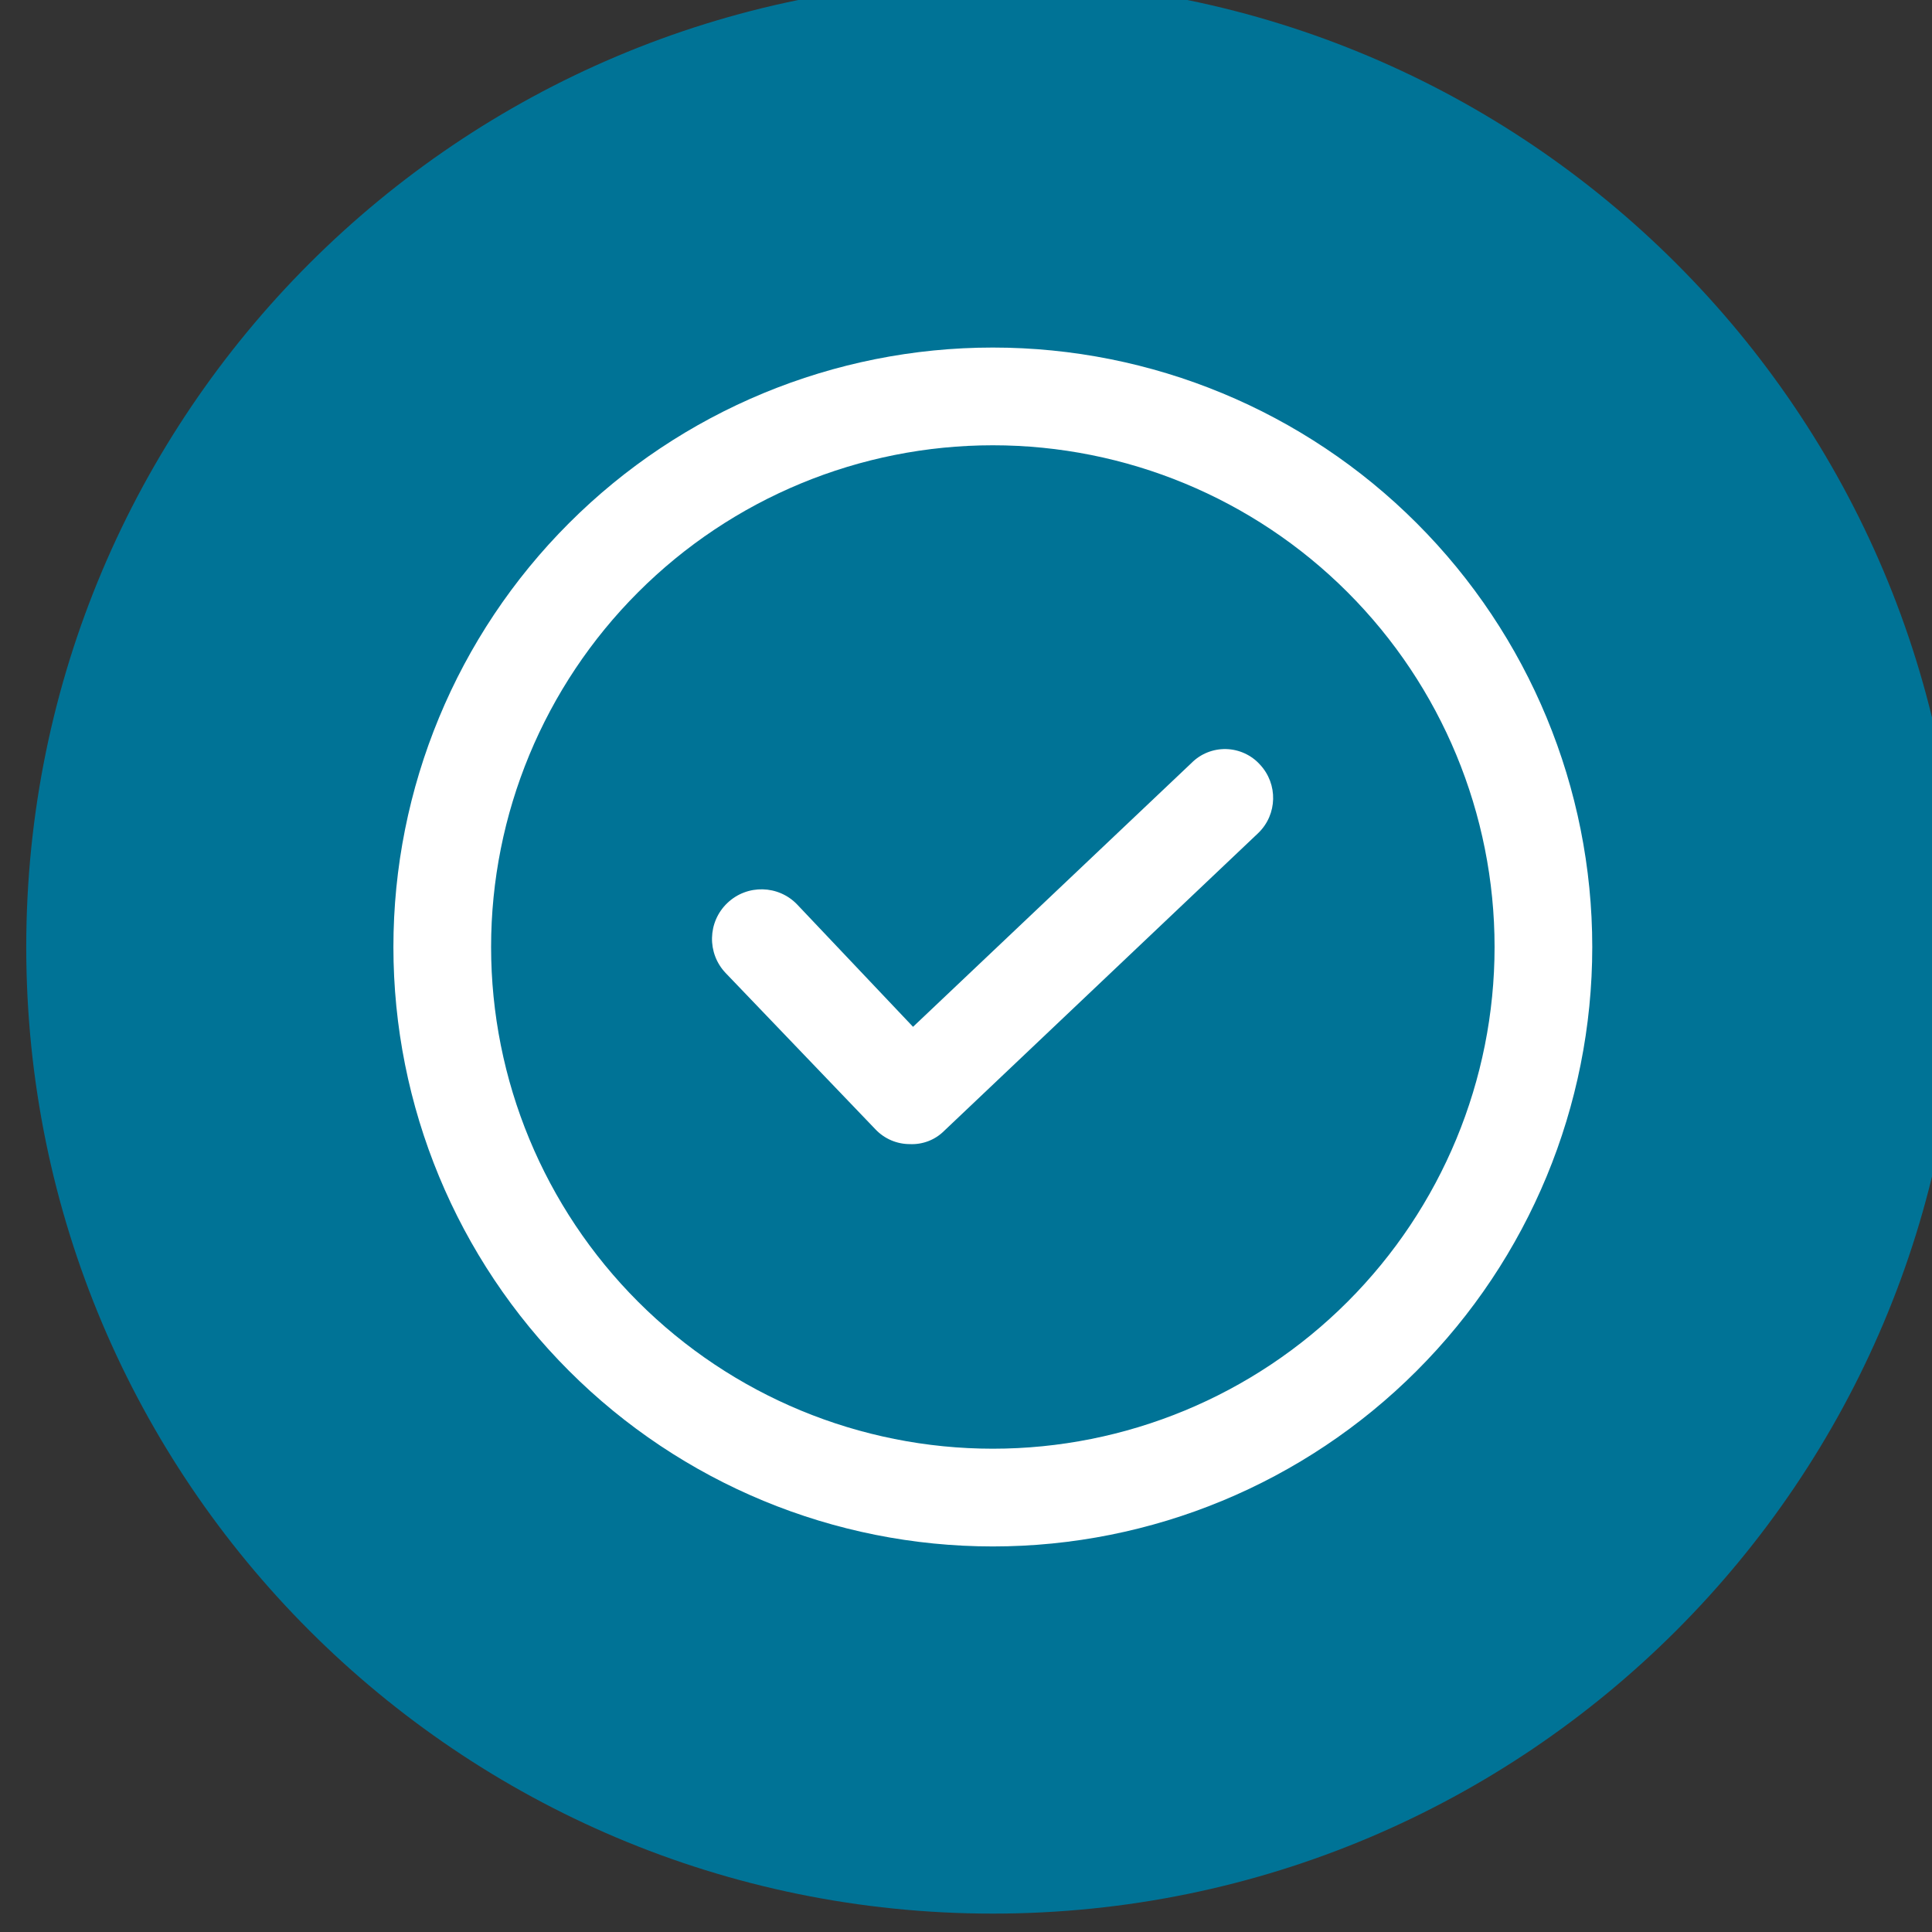 <?xml version="1.0" encoding="UTF-8" standalone="no"?>
<!-- Created with Inkscape (http://www.inkscape.org/) -->

<svg
   width="16.734mm"
   height="16.734mm"
   viewBox="0 0 16.734 16.734"
   version="1.1"
   id="svg16523"
   xmlns="http://www.w3.org/2000/svg"
   xmlns:svg="http://www.w3.org/2000/svg">
  <rect x="0" y="0" width="16.734" height="16.734" fill="#333333" stroke="none"/>
  <defs
     id="defs16520" />
  <g
     id="layer1"
     transform="translate(-23.44,-67.226)">
    <g
       id="g16497"
       transform="matrix(0.353,0,0,-0.353,-337.535,335.005)">
      <g
         id="g28"
         transform="translate(1046.953,711.627)">
        <path
           d="M 0,0 C 13.099,0 23.717,10.618 23.717,23.717 23.717,36.816 13.099,47.434 0,47.434 -13.099,47.434 -23.717,36.816 -23.717,23.717 -23.717,10.618 -13.099,0 0,0"
           style="fill:#007396;fill-opacity:1;fill-rule:nonzero;stroke:none"
           id="path30" />
      </g>
      <g
         id="g48"
         transform="translate(1051.829,739.861)">
        <path
           d="m 0,0 -6.834,-6.475 -2.839,2.997 c -0.463,0.487 -1.233,0.504 -1.718,0.04 -0.485,-0.463 -0.503,-1.233 -0.04,-1.718 l 3.677,-3.837 c 0.219,-0.23 0.522,-0.36 0.84,-0.36 0.312,-0.015 0.617,0.101 0.838,0.32 l 7.715,7.315 C 2.107,-1.264 2.125,-0.517 1.678,-0.04 1.466,0.195 1.164,0.332 0.848,0.34 0.531,0.348 0.223,0.225 0,0 Z"
           style="fill:#ffffff;fill-opacity:1;fill-rule:nonzero;stroke:none"
           id="path50" />
      </g>
      <g
         id="g52"
         transform="translate(1046.953,723.034)">
        <path
           d="m 0,0 c -3.265,0 -6.395,1.297 -8.704,3.606 -2.309,2.309 -3.607,5.44 -3.607,8.705 0,3.265 1.298,6.395 3.607,8.704 2.308,2.309 5.439,3.606 8.704,3.606 3.265,0 6.396,-1.297 8.704,-3.606 2.309,-2.309 3.607,-5.439 3.607,-8.704 0,-3.265 -1.298,-6.396 -3.607,-8.705 C 6.396,1.297 3.265,0 0,0 m 0,27.019 c -3.901,0 -7.643,-1.55 -10.4,-4.309 -2.758,-2.757 -4.308,-6.498 -4.308,-10.4 0,-3.901 1.55,-7.642 4.308,-10.399 2.757,-2.759 6.498,-4.309 10.4,-4.309 3.902,0 7.643,1.55 10.4,4.309 2.758,2.757 4.308,6.498 4.308,10.399 0,3.902 -1.55,7.643 -4.308,10.4 C 7.643,25.469 3.902,27.019 0,27.019"
           style="fill:#ffffff;fill-opacity:1;fill-rule:nonzero;stroke:none"
           id="path54" />
      </g>
    </g>
  </g>
</svg>
